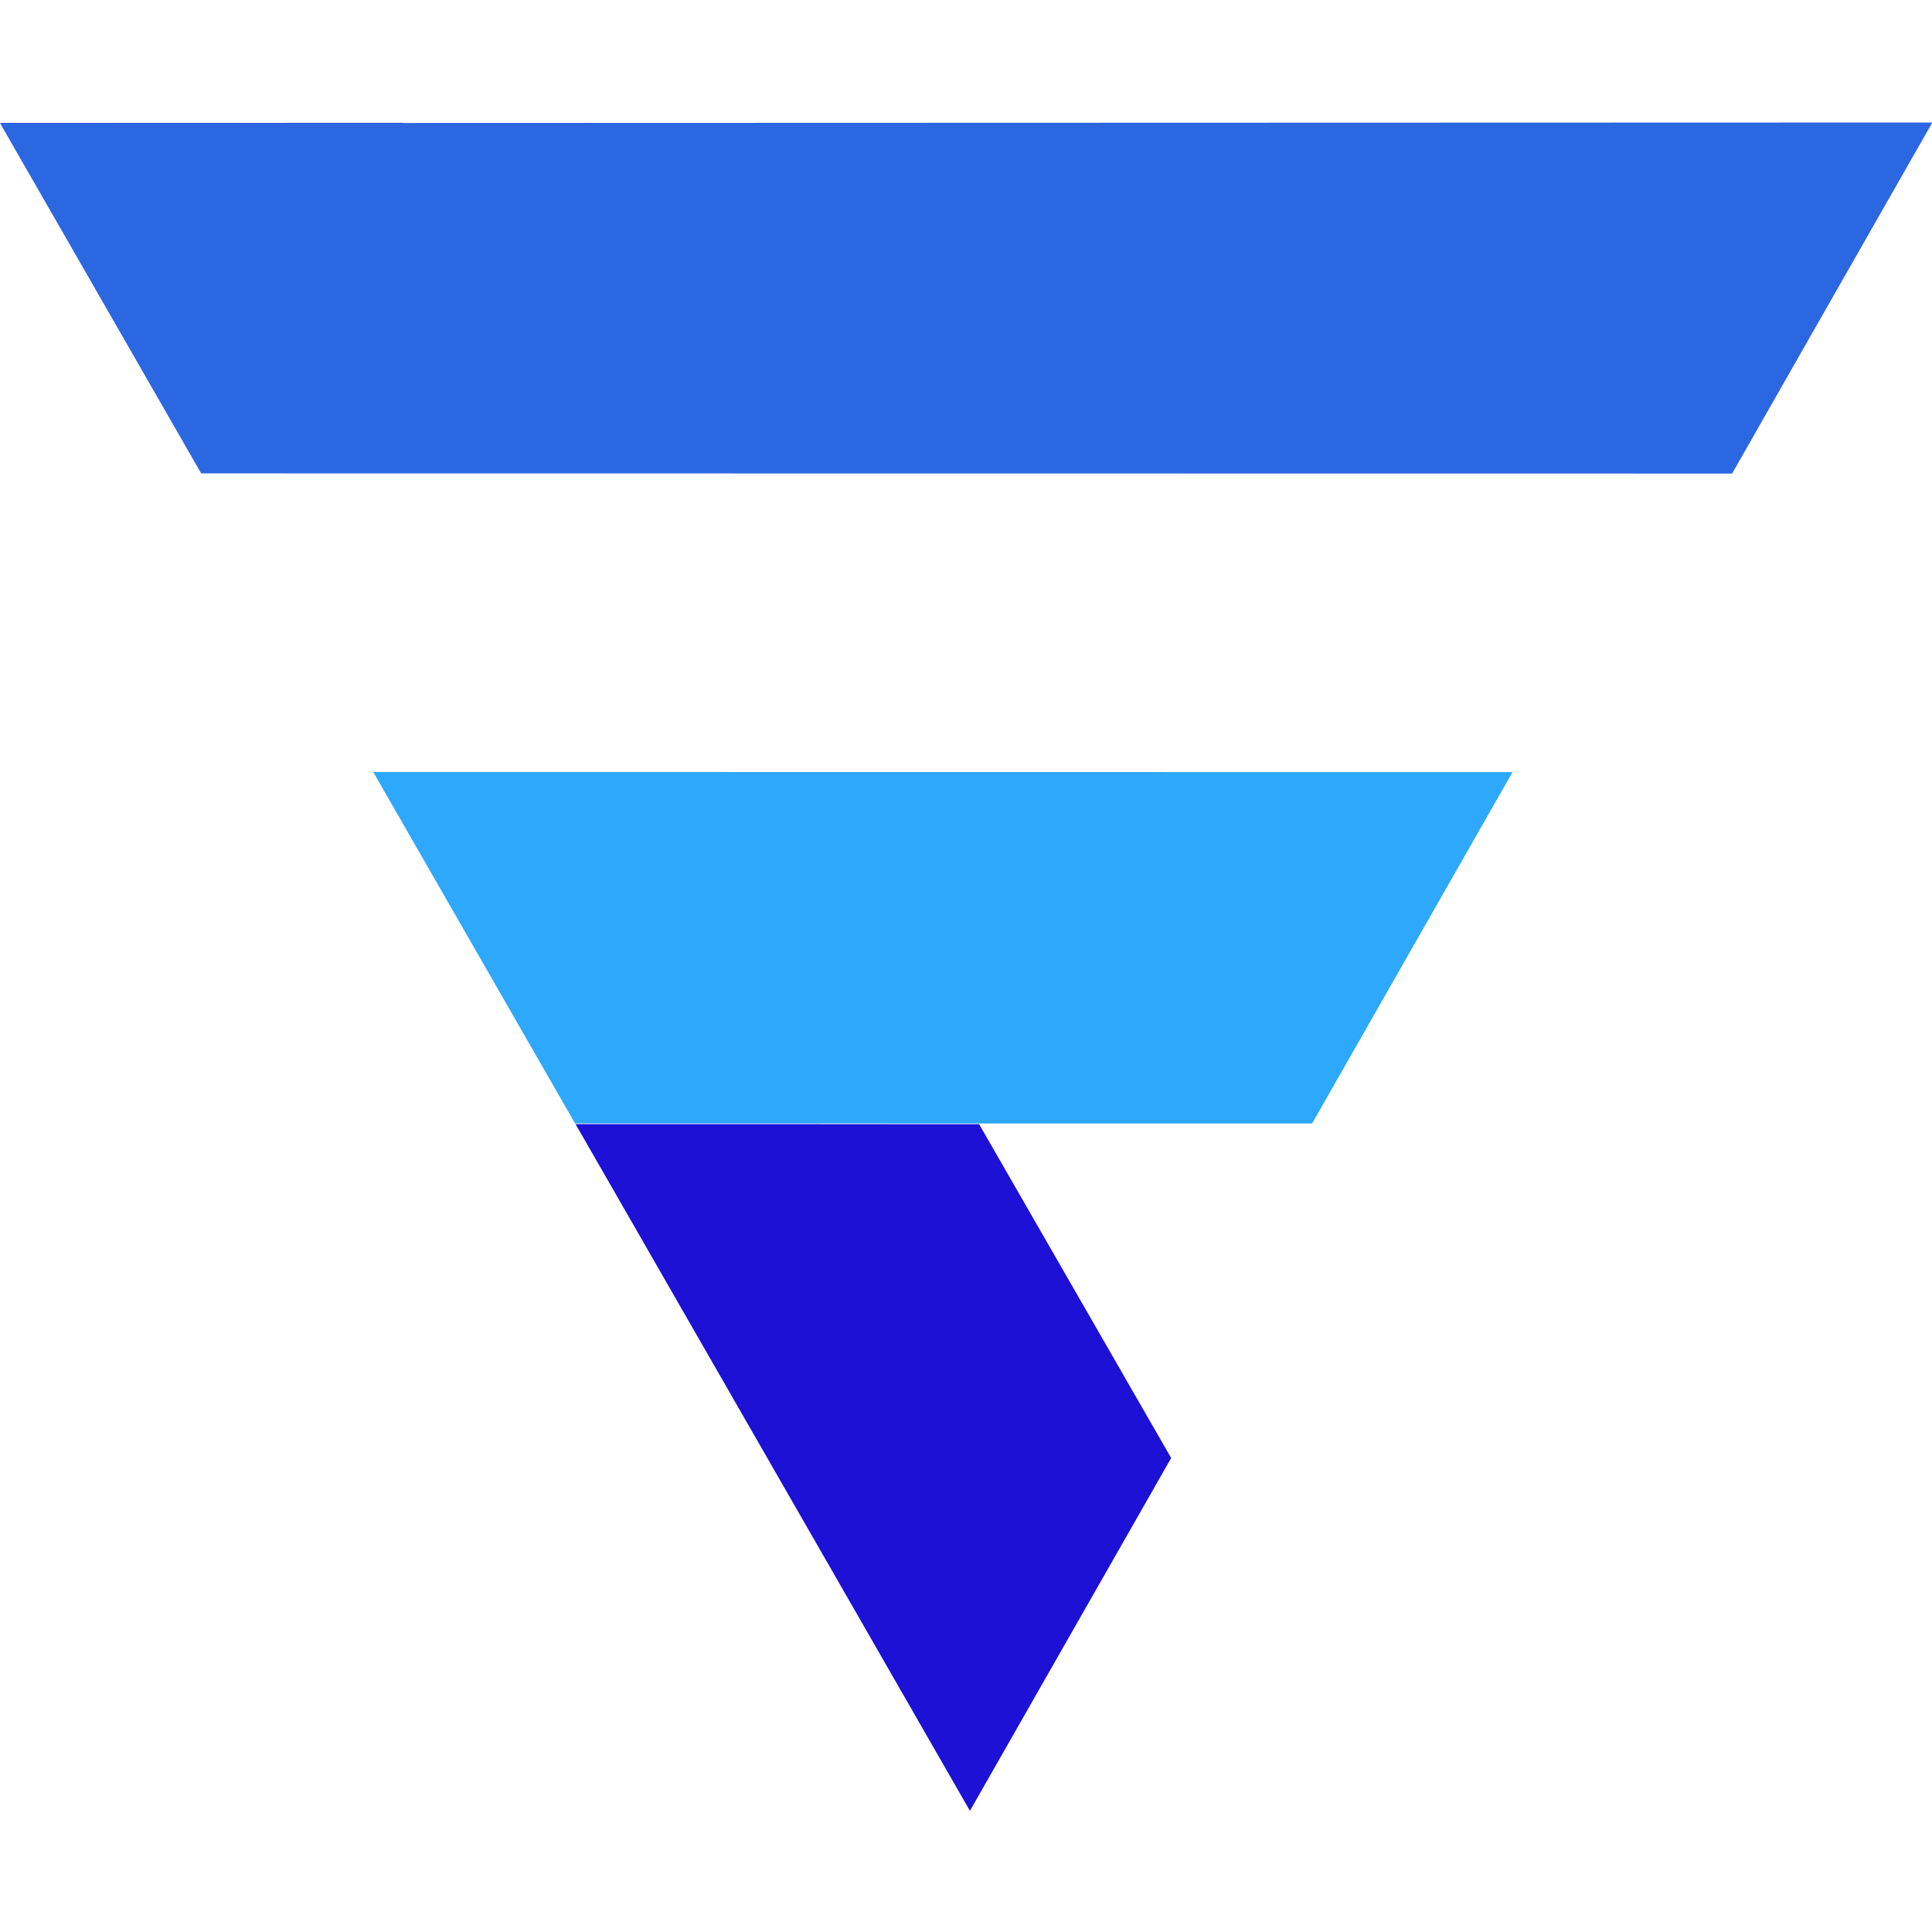   <svg
    width="30"
    height="30"
    viewBox="0 0 132.266 115.584"
    version="1.1"
    id="svg1"
    xmlns="http://www.w3.org/2000/svg"
  >
    <path
      fill="#1c11d4"
      d="M 27.595,0.067 0.042,0.075 10.806,18.817 38.377,18.809 Z M 39.403,68.616 66.402,115.63 80.179,91.475 67.031,68.62 Z"
    ></path>
    <path
      fill="#2ea8fa"
      d="m 25.551,44.508 13.818,24.062 50.457,0.006 13.722,-24.059 z"
    ></path>
    <path
      fill="#2c67e2"
      d="M 132.275,0.045 0.008,0.085 v 0.014 L 13.772,24.067 118.581,24.079 132.275,0.071 Z"
    ></path>
  </svg>

